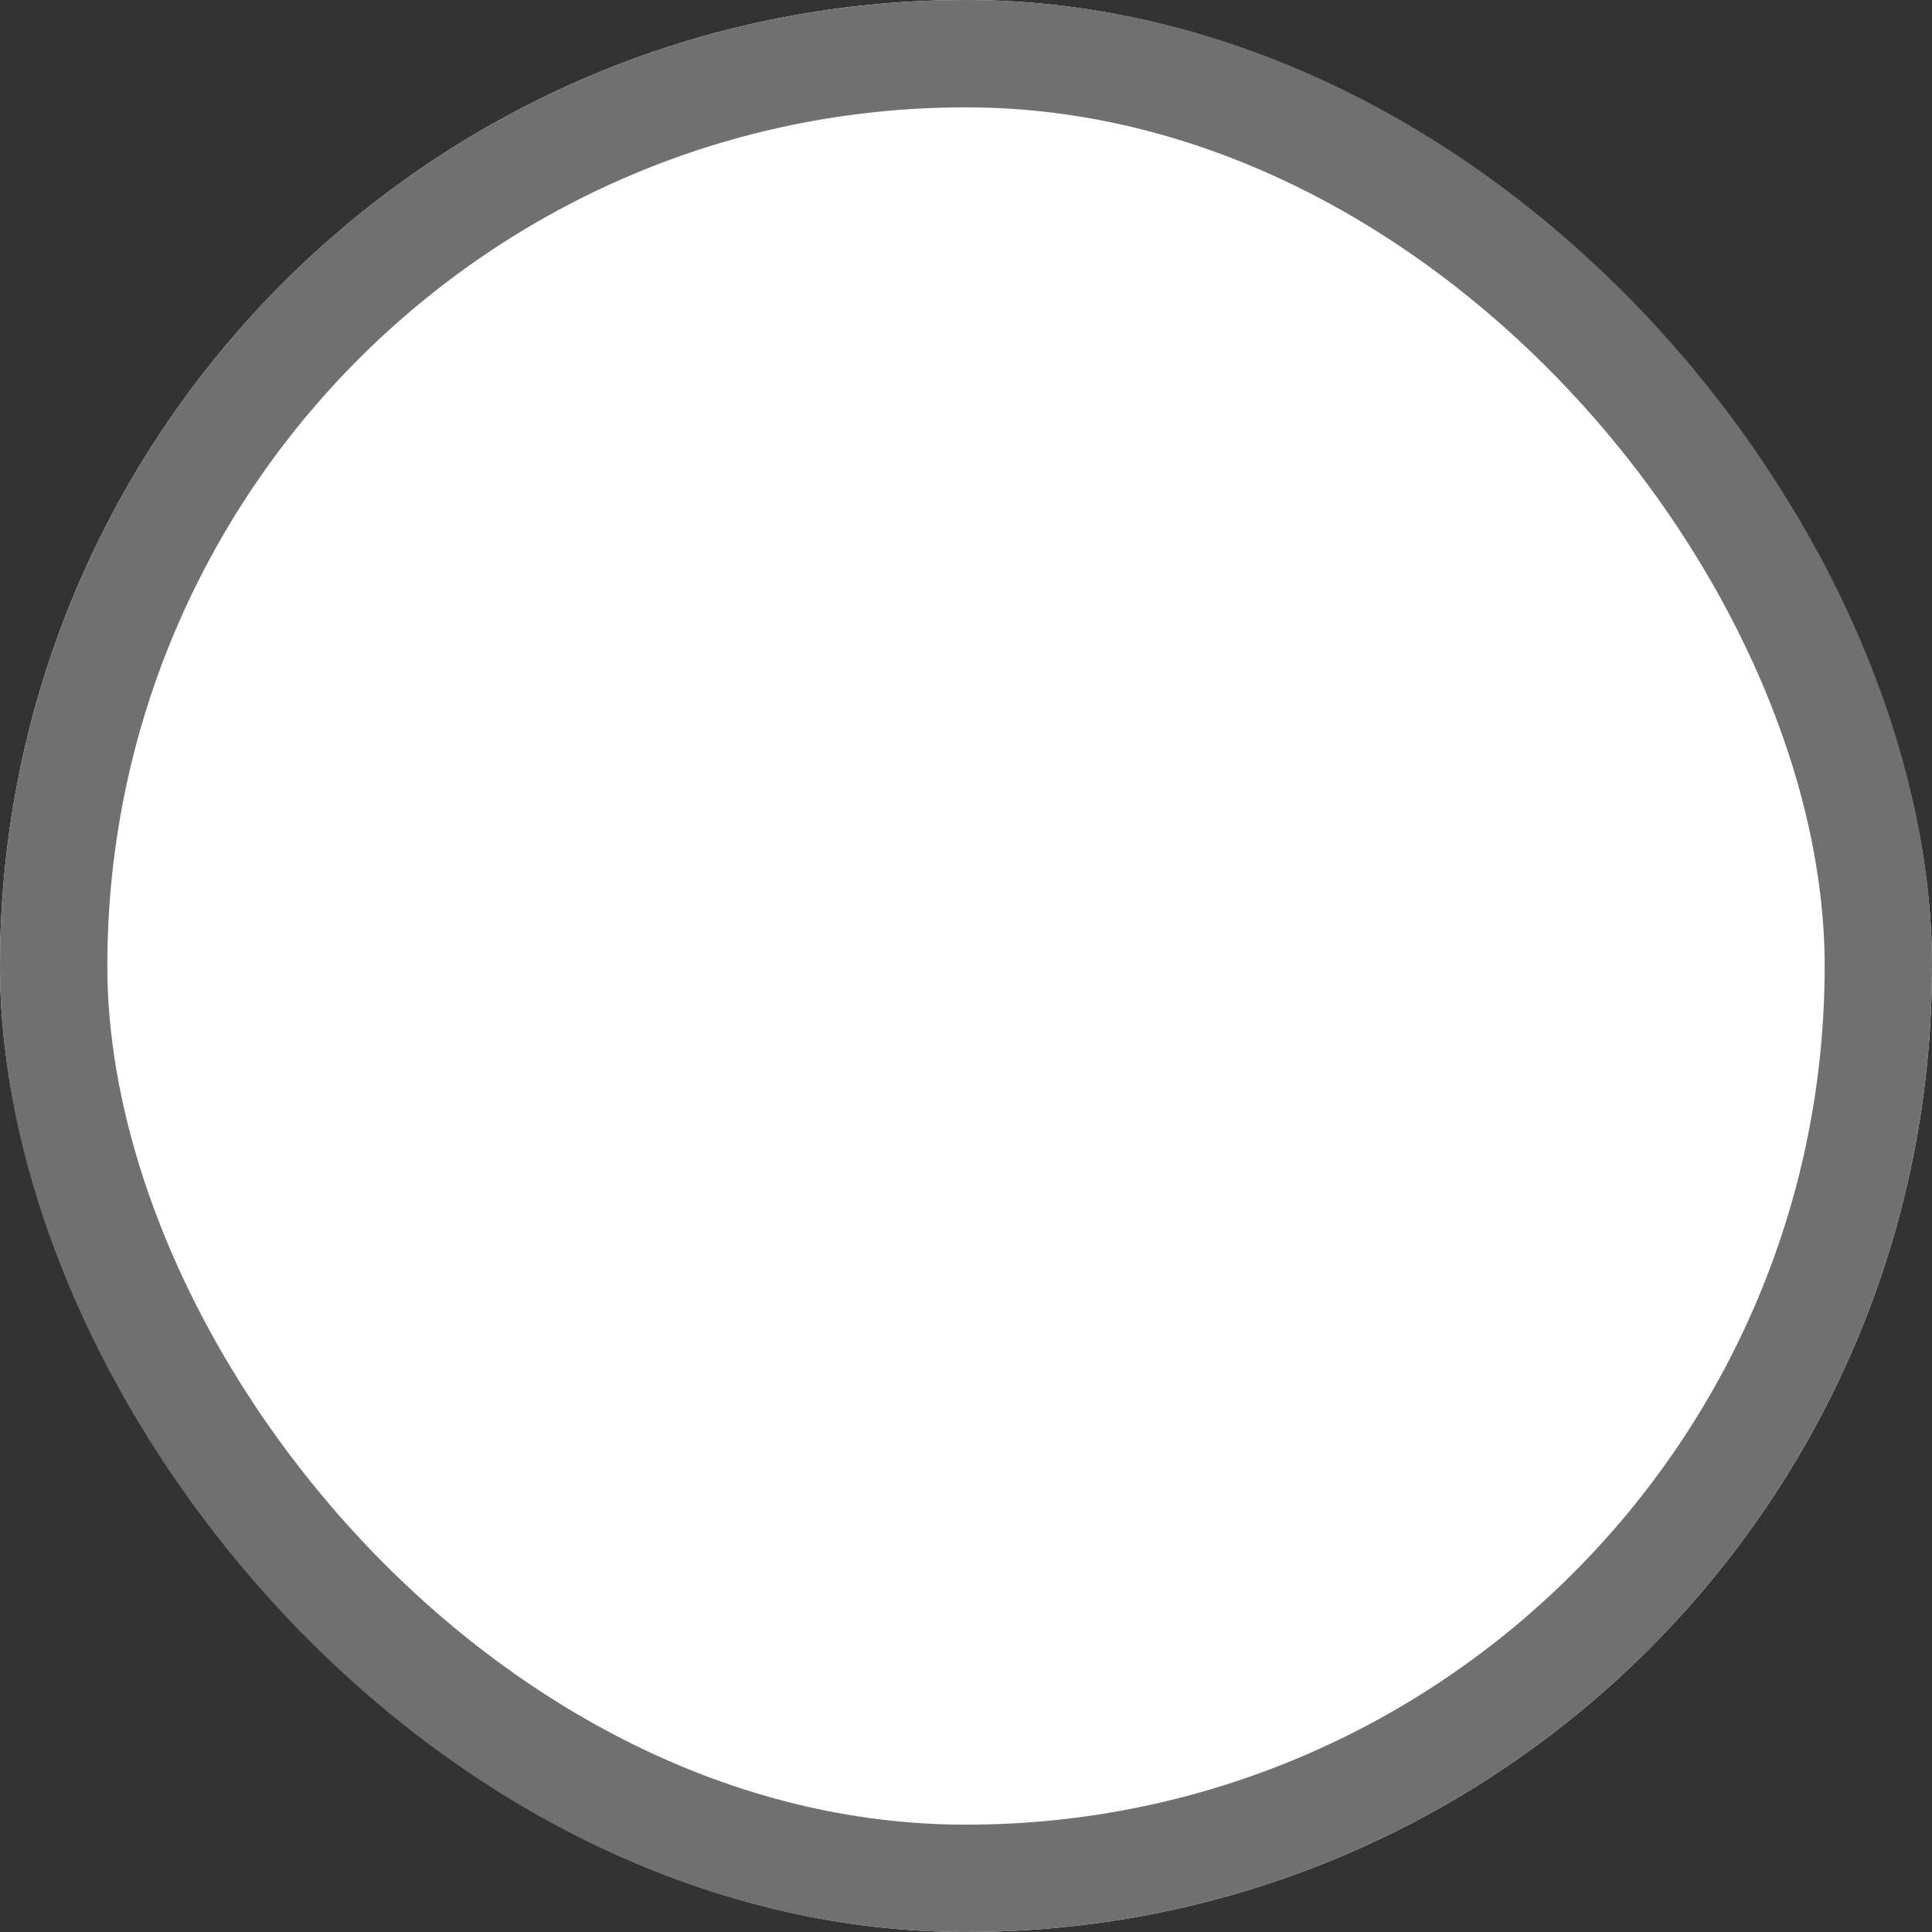 <svg xmlns="http://www.w3.org/2000/svg" width="18" height="18" viewBox="0 0 18 18">
  <rect x="0" y="0" width="18" height="18" fill="#333333" stroke="none"/>
  <g id="Rectangle_5879" data-name="Rectangle 5879" fill="#fff" stroke="#707070" stroke-width="1">
    <rect width="18" height="18" rx="9" stroke="none"/>
    <rect x="0.5" y="0.5" width="17" height="17" rx="8.5" fill="none"/>
  </g>
</svg>
